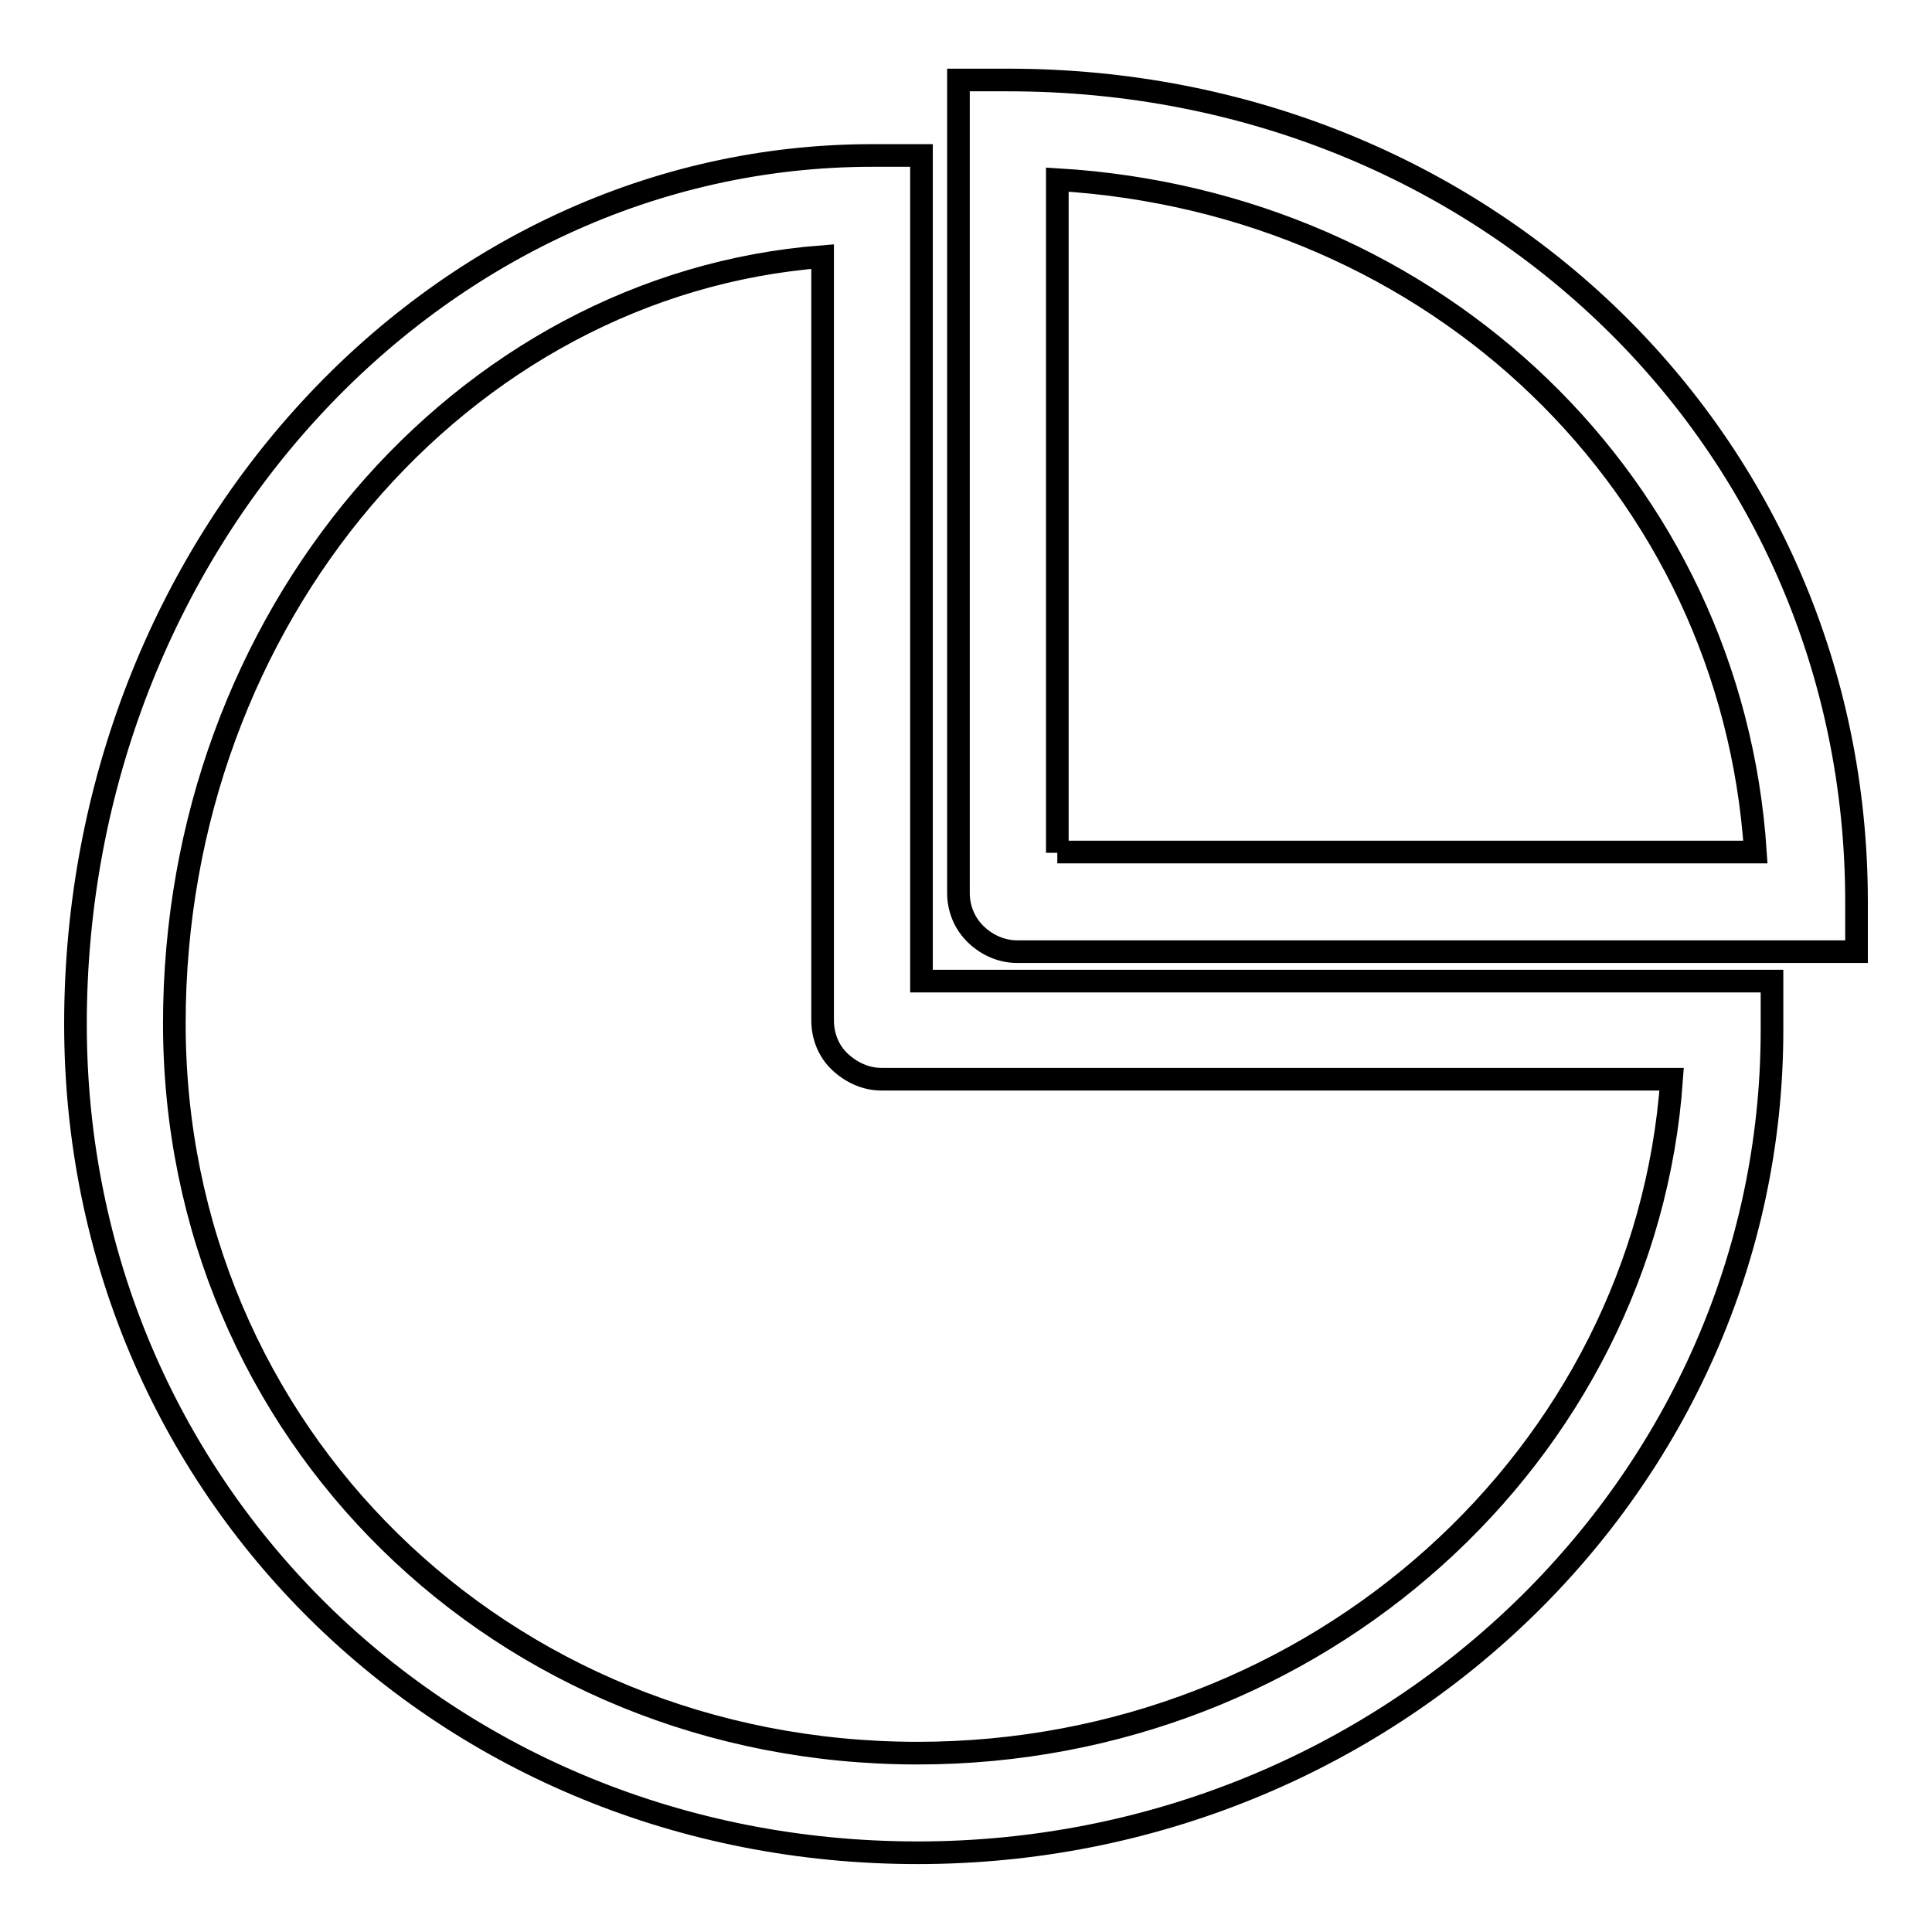 <?xml version="1.0" encoding="utf-8"?>
<!-- Svg Vector Icons : http://www.onlinewebfonts.com/icon -->
<!DOCTYPE svg PUBLIC "-//W3C//DTD SVG 1.1//EN" "http://www.w3.org/Graphics/SVG/1.1/DTD/svg11.dtd">
<svg version="1.1" xmlns="http://www.w3.org/2000/svg" xmlns:xlink="http://www.w3.org/1999/xlink" x="0px" y="0px" viewBox="0 0 256 256" enable-background="new 0 0 256 256" xml:space="preserve">
<g><g><path stroke-width="3" fill-opacity="0" stroke="#000000"  d="M122.1,20.6h-6.5C57.4,20.6,10,72.3,10,135.7c0,61.6,49,109.8,111.6,109.8c62.4,0,113.2-48.9,113.2-109v-6.5H122.1V20.6L122.1,20.6L122.1,20.6z M221.5,143c-3.5,49.8-47,89.3-99.9,89.3c-55.2,0-98.5-42.5-98.5-96.7c0-53.8,38-97.9,85.9-101.6v101.2c0,2.1,0.8,4.1,2.3,5.5c1.5,1.4,3.4,2.3,5.5,2.3L221.5,143L221.5,143L221.5,143z M133.6,10.6H127v107.7c0,2.1,0.8,4.1,2.4,5.6c1.5,1.4,3.4,2.2,5.4,2.2H246v-6.6C246,58.4,196.6,10.6,133.6,10.6L133.6,10.6L133.6,10.6z M140.1,113V23.8c50.3,3,89.3,40.6,92.5,89.1H140.1L140.1,113L140.1,113z"/></g></g>
</svg>